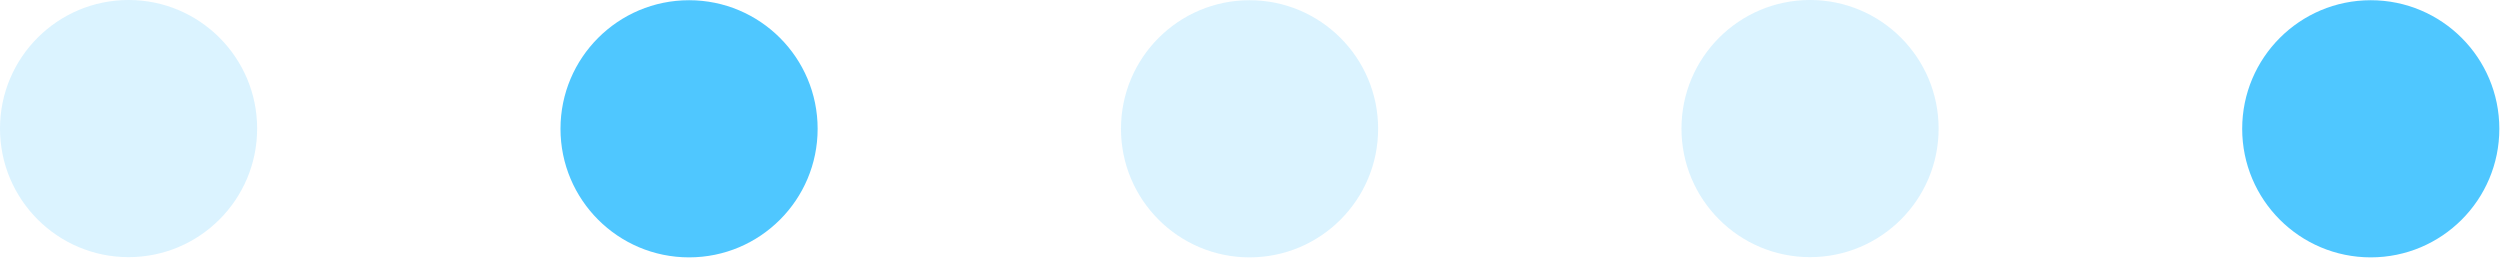 <?xml version="1.0" encoding="UTF-8"?> <svg xmlns="http://www.w3.org/2000/svg" width="112" height="12" viewBox="0 0 112 12" fill="none"><path d="M30.87 11.53C34.051 11.53 36.63 8.951 36.63 5.77C36.63 2.589 34.051 0.01 30.87 0.01C27.689 0.01 25.11 2.589 25.11 5.77C25.11 8.951 27.689 11.53 30.87 11.53Z" fill="#4FC7FF"></path><path opacity="0.2" d="M55.98 11.53C59.161 11.53 61.74 8.951 61.74 5.77C61.74 2.589 59.161 0.01 55.98 0.01C52.799 0.01 50.22 2.589 50.22 5.77C50.22 8.951 52.799 11.53 55.98 11.53Z" fill="#4FC7FF"></path><path opacity="0.2" d="M5.76 0C8.94 0 11.52 2.58 11.52 5.76C11.52 8.94 8.94 11.52 5.76 11.52C2.58 11.52 0 8.94 0 5.76C0 2.58 2.58 0 5.76 0Z" fill="#4FC7FF"></path><path opacity="0.2" d="M81.09 0C84.27 0 86.85 2.58 86.85 5.76C86.85 8.94 84.27 11.52 81.09 11.52C77.91 11.52 75.33 8.94 75.33 5.76C75.33 2.58 77.91 0 81.09 0Z" fill="#4FC7FF"></path><path d="M106.21 11.53C109.391 11.53 111.97 8.951 111.97 5.77C111.97 2.589 109.391 0.01 106.21 0.01C103.029 0.01 100.45 2.589 100.45 5.77C100.45 8.951 103.029 11.53 106.21 11.53Z" fill="#4FC7FF"></path></svg> 